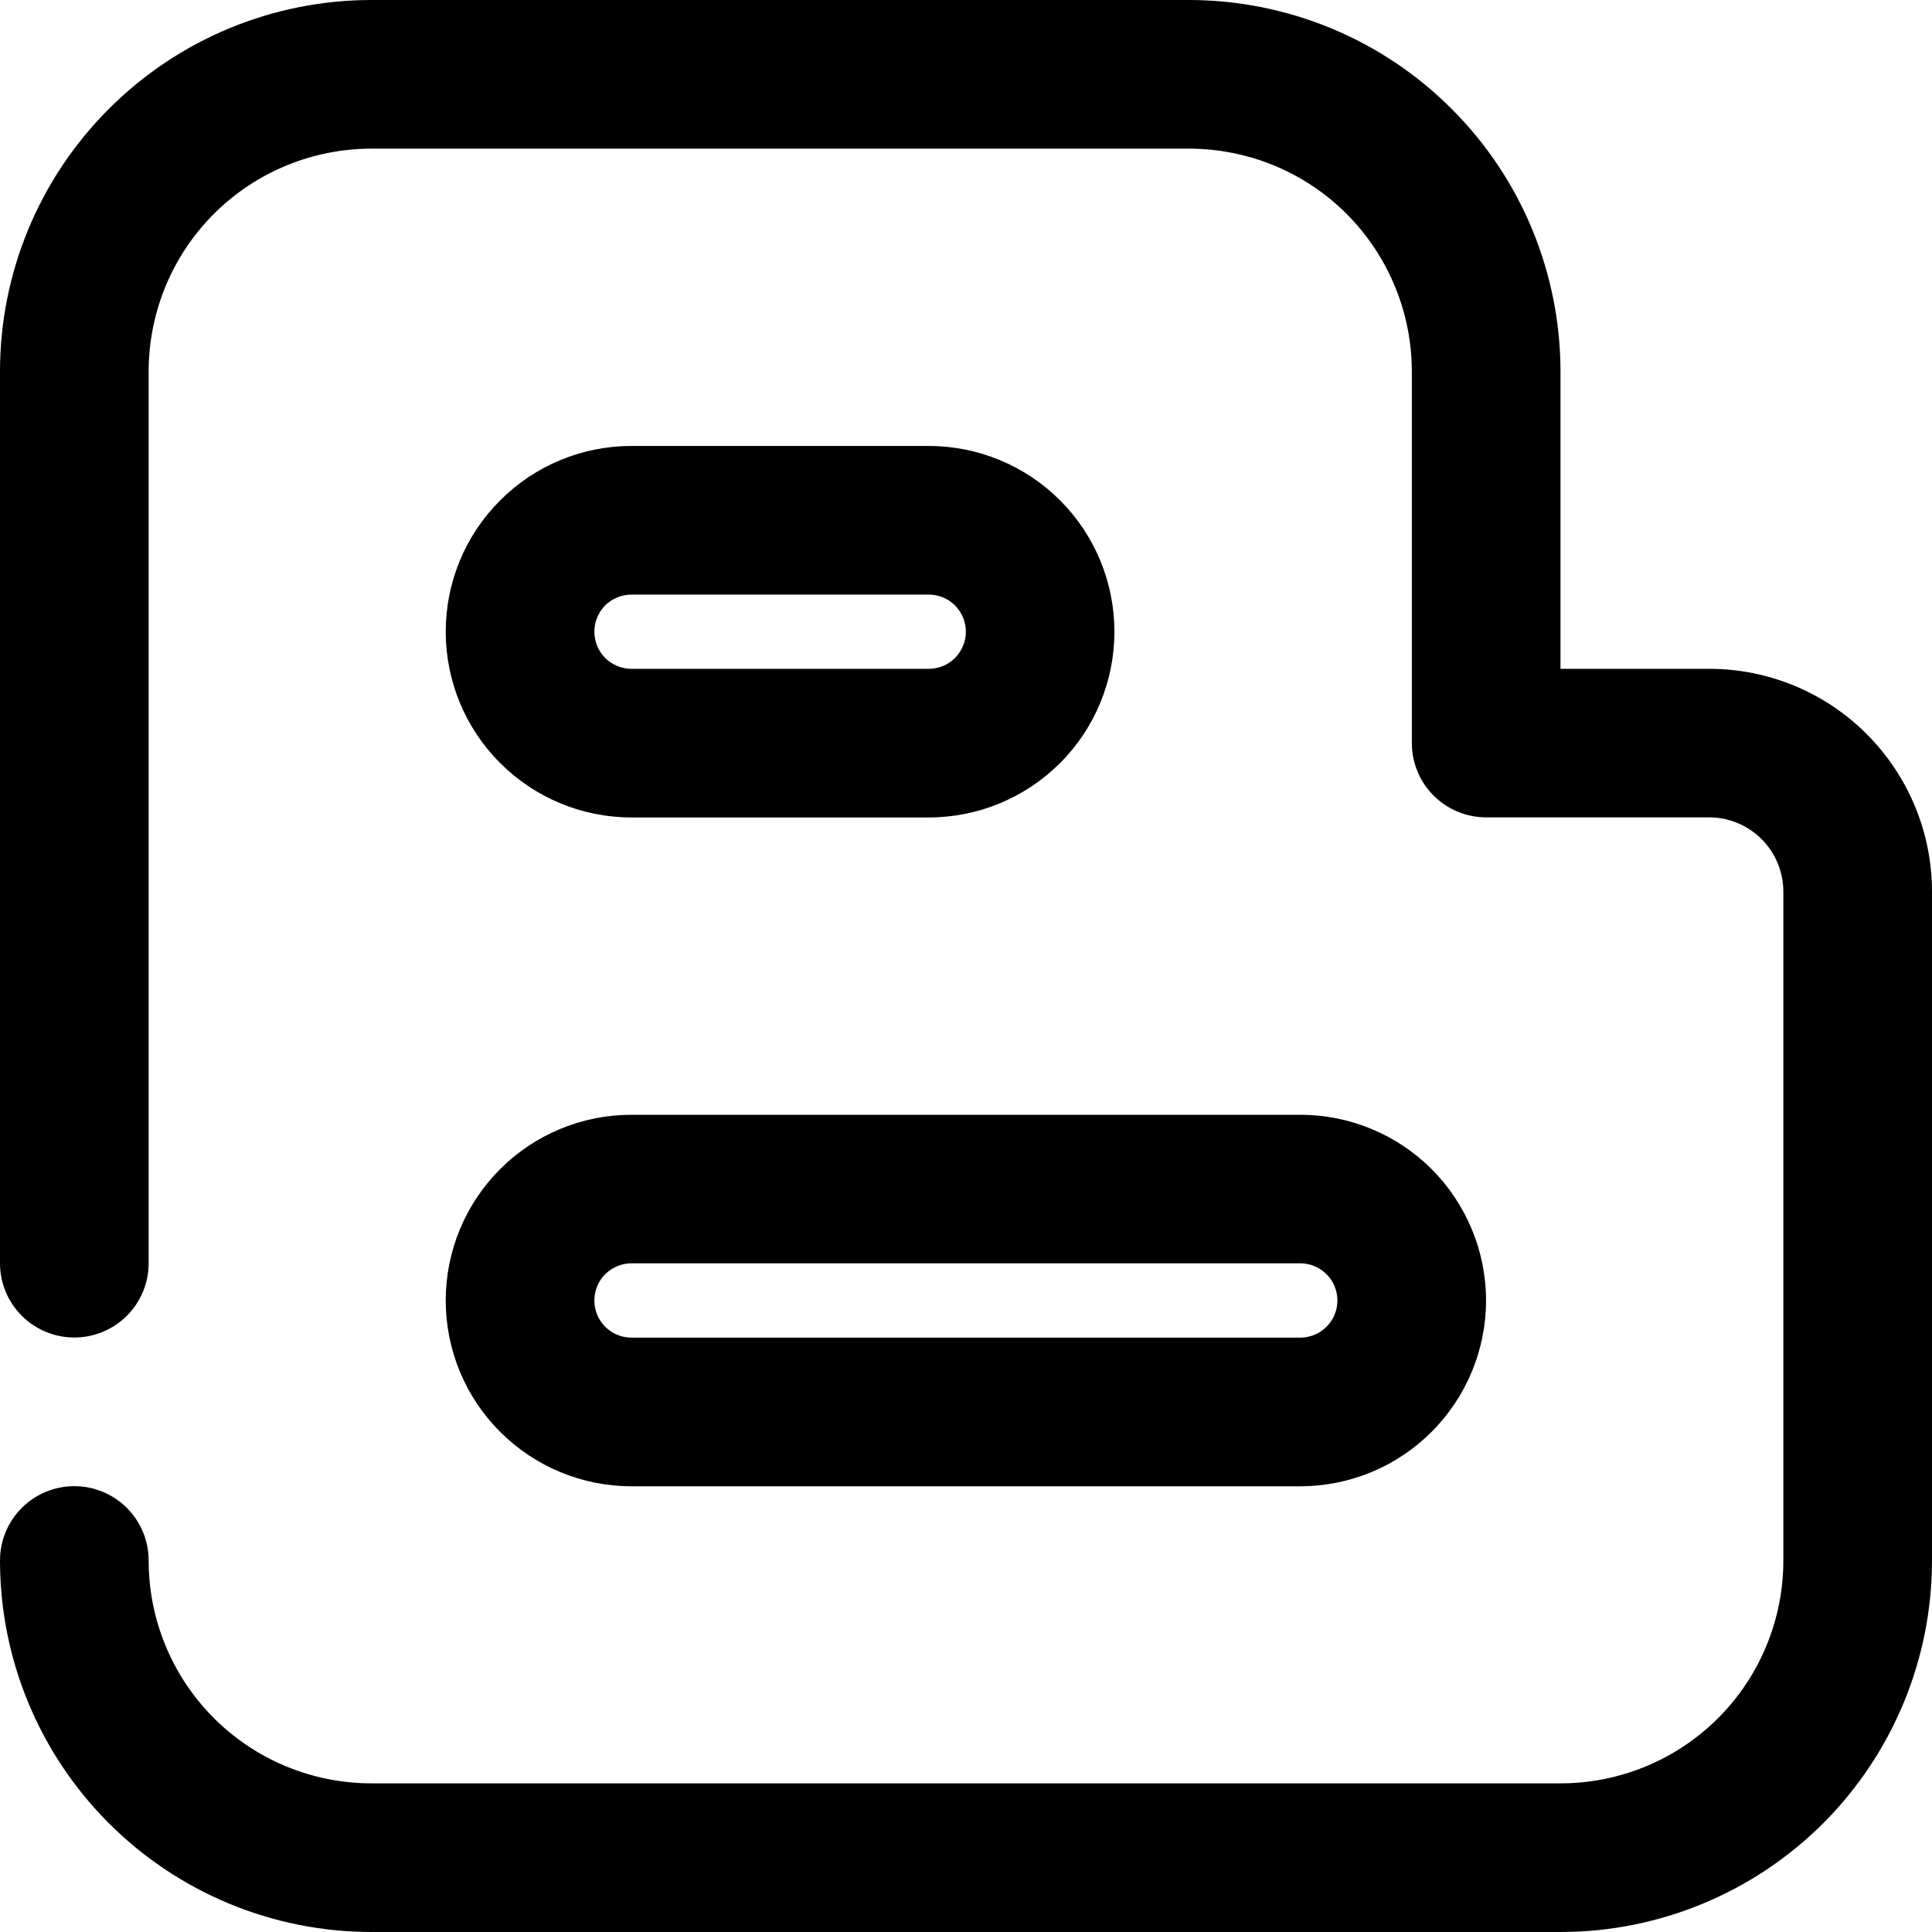 <svg width="17" height="17" viewBox="0 0 17 17" fill="none" xmlns="http://www.w3.org/2000/svg">
<path d="M15.039 5.885H13.731V3.269C13.731 2.84 13.646 2.415 13.482 2.018C13.318 1.622 13.077 1.261 12.773 0.958C12.47 0.654 12.109 0.413 11.713 0.249C11.316 0.085 10.891 0 10.461 0H3.269C2.402 0 1.571 0.344 0.958 0.958C0.344 1.571 0 2.402 0 3.269V11.115C0 11.289 0.069 11.455 0.192 11.578C0.314 11.7 0.48 11.769 0.654 11.769C0.827 11.769 0.994 11.7 1.116 11.578C1.239 11.455 1.308 11.289 1.308 11.115V3.269C1.308 2.749 1.514 2.25 1.882 1.882C2.25 1.514 2.749 1.308 3.269 1.308H10.461C10.982 1.308 11.481 1.514 11.849 1.882C12.216 2.25 12.423 2.749 12.423 3.269V6.538C12.423 6.712 12.492 6.878 12.615 7.001C12.737 7.123 12.903 7.192 13.077 7.192H15.039C15.212 7.192 15.378 7.261 15.501 7.384C15.623 7.506 15.692 7.673 15.692 7.846V13.731C15.692 14.251 15.486 14.75 15.118 15.118C14.75 15.486 14.251 15.692 13.731 15.692H3.269C2.749 15.692 2.25 15.486 1.882 15.118C1.514 14.75 1.308 14.251 1.308 13.731C1.308 13.557 1.239 13.391 1.116 13.268C0.994 13.146 0.827 13.077 0.654 13.077C0.48 13.077 0.314 13.146 0.192 13.268C0.069 13.391 0 13.557 0 13.731C0 14.598 0.344 15.429 0.958 16.043C1.571 16.656 2.402 17 3.269 17H13.731C14.598 17 15.429 16.656 16.043 16.043C16.656 15.429 17 14.598 17 13.731V7.846C17 7.326 16.793 6.827 16.425 6.459C16.058 6.091 15.559 5.885 15.039 5.885Z" fill="black"/>
<path d="M5.556 7.193H8.172C8.605 7.193 9.021 7.021 9.328 6.714C9.634 6.408 9.806 5.992 9.806 5.558C9.806 5.125 9.634 4.709 9.328 4.403C9.021 4.096 8.605 3.924 8.172 3.924H5.556C5.123 3.924 4.707 4.096 4.401 4.403C4.094 4.709 3.922 5.125 3.922 5.558C3.922 5.992 4.094 6.408 4.401 6.714C4.707 7.021 5.123 7.193 5.556 7.193ZM5.556 5.232H8.172C8.259 5.232 8.342 5.266 8.403 5.327C8.464 5.389 8.499 5.472 8.499 5.558C8.499 5.645 8.464 5.728 8.403 5.79C8.342 5.851 8.259 5.885 8.172 5.885H5.556C5.47 5.885 5.387 5.851 5.325 5.79C5.264 5.728 5.23 5.645 5.23 5.558C5.23 5.472 5.264 5.389 5.325 5.327C5.387 5.266 5.47 5.232 5.556 5.232Z" fill="black"/>
<path d="M5.556 13.078H11.441C11.875 13.078 12.29 12.906 12.597 12.599C12.903 12.293 13.076 11.877 13.076 11.443C13.076 11.01 12.903 10.594 12.597 10.287C12.29 9.981 11.875 9.809 11.441 9.809H5.556C5.123 9.809 4.707 9.981 4.401 10.287C4.094 10.594 3.922 11.01 3.922 11.443C3.922 11.877 4.094 12.293 4.401 12.599C4.707 12.906 5.123 13.078 5.556 13.078ZM5.556 11.116H11.441C11.528 11.116 11.611 11.151 11.672 11.212C11.734 11.273 11.768 11.357 11.768 11.443C11.768 11.53 11.734 11.613 11.672 11.674C11.611 11.736 11.528 11.77 11.441 11.77H5.556C5.47 11.77 5.387 11.736 5.325 11.674C5.264 11.613 5.23 11.53 5.23 11.443C5.23 11.357 5.264 11.273 5.325 11.212C5.387 11.151 5.47 11.116 5.556 11.116Z" fill="black"/>
</svg>
